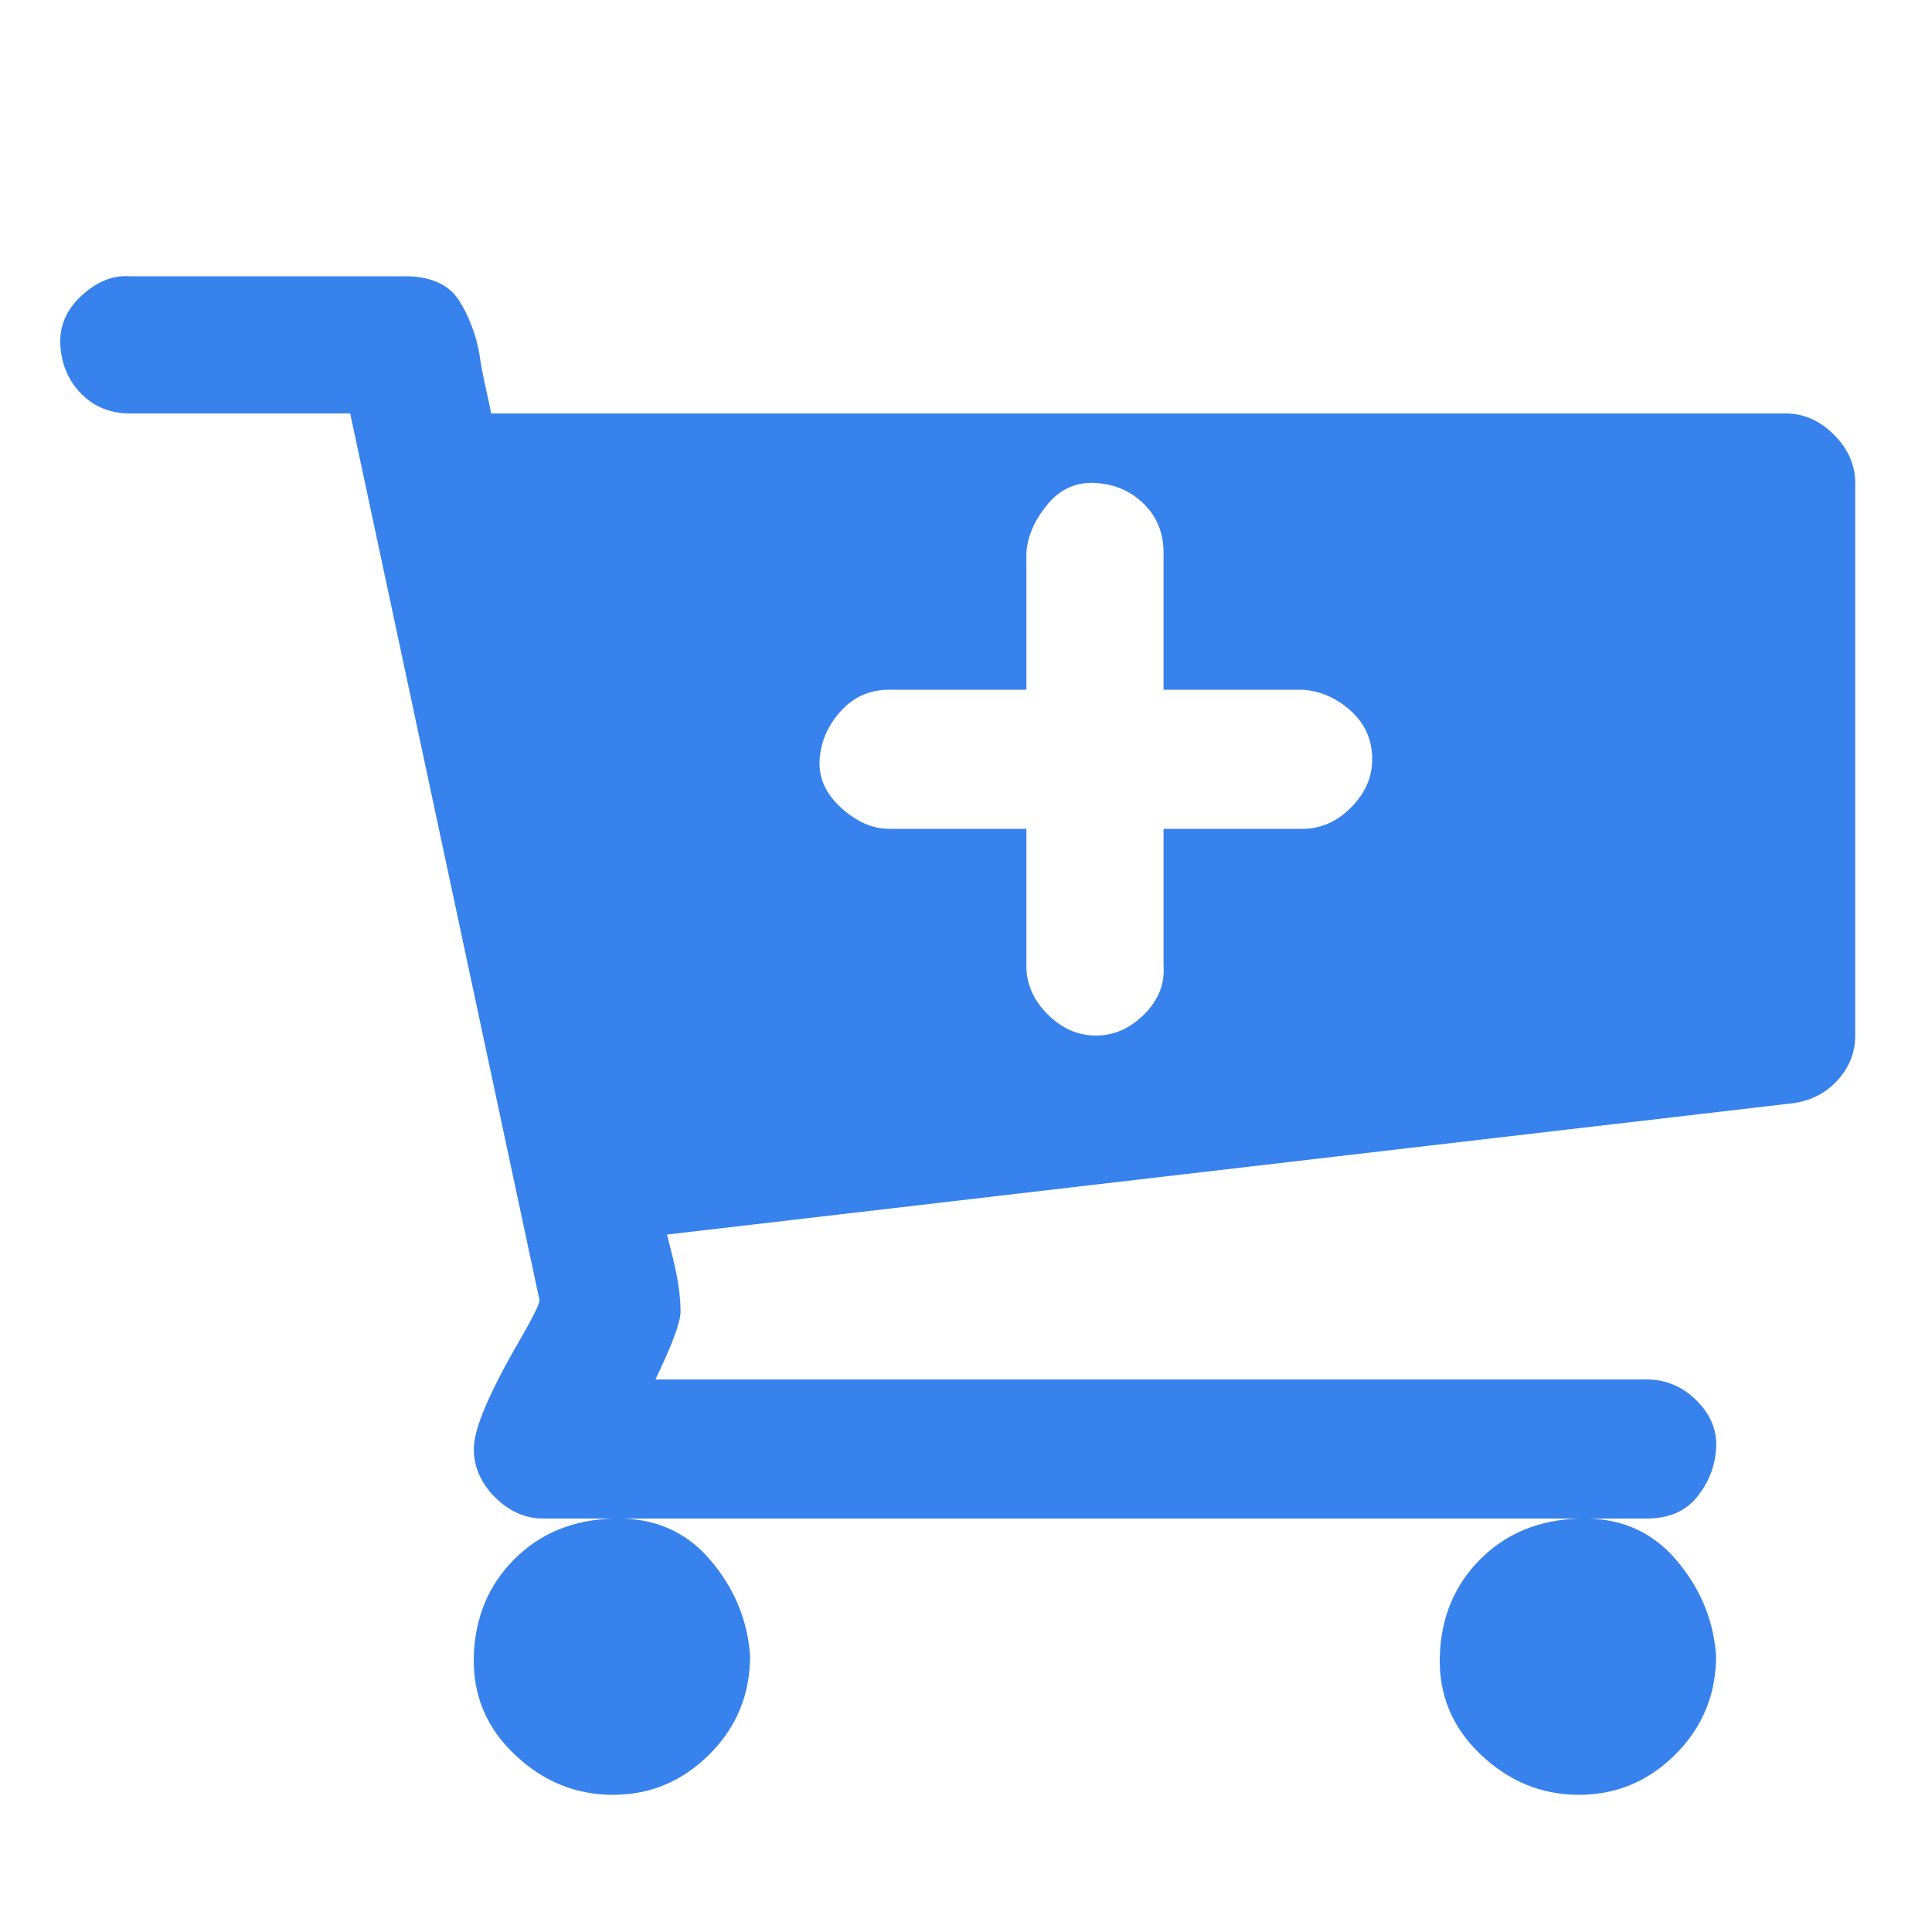 <?xml version="1.0" ?><svg version="1.1" xmlns="http://www.w3.org/2000/svg" width="250" height="250" viewBox="0 0 30 32">
<path style="fill:#3782ec" d="M21.728 12.576q0-0.48-0.352-0.8t-0.8-0.352h-2.304v-2.272q0-0.48-0.32-0.8t-0.8-0.352-0.8 0.352-0.352 0.8v2.272h-2.272q-0.48 0-0.8 0.352t-0.352 0.8 0.352 0.8 0.8 0.352h2.272v2.272q0 0.448 0.352 0.8t0.8 0.352 0.8-0.352 0.32-0.8v-2.272h2.304q0.448 0 0.8-0.352t0.352-0.8zM11.424 27.424q0 0.96-0.672 1.632t-1.6 0.672-1.632-0.672-0.672-1.632 0.672-1.6 1.632-0.672 1.6 0.672 0.672 1.6zM27.424 27.424q0 0.96-0.672 1.632t-1.6 0.672-1.632-0.672-0.672-1.632 0.672-1.6 1.632-0.672 1.6 0.672 0.672 1.6zM29.728 8v9.152q0 0.416-0.288 0.736t-0.736 0.384l-18.656 2.176q0.032 0.128 0.096 0.384t0.096 0.48 0.032 0.416q0 0.256-0.416 1.12h16.416q0.48 0 0.832 0.352t0.32 0.8-0.32 0.8-0.832 0.352h-18.272q-0.448 0-0.8-0.352t-0.352-0.8q0-0.256 0.192-0.704t0.544-1.056 0.352-0.704l-3.136-14.688h-3.648q-0.48 0-0.8-0.32t-0.352-0.8 0.352-0.832 0.8-0.32h4.576q0.288 0 0.512 0.096t0.352 0.288 0.224 0.448 0.128 0.48 0.096 0.512 0.096 0.448h21.44q0.448 0 0.8 0.352t0.352 0.8z"></path>
</svg>